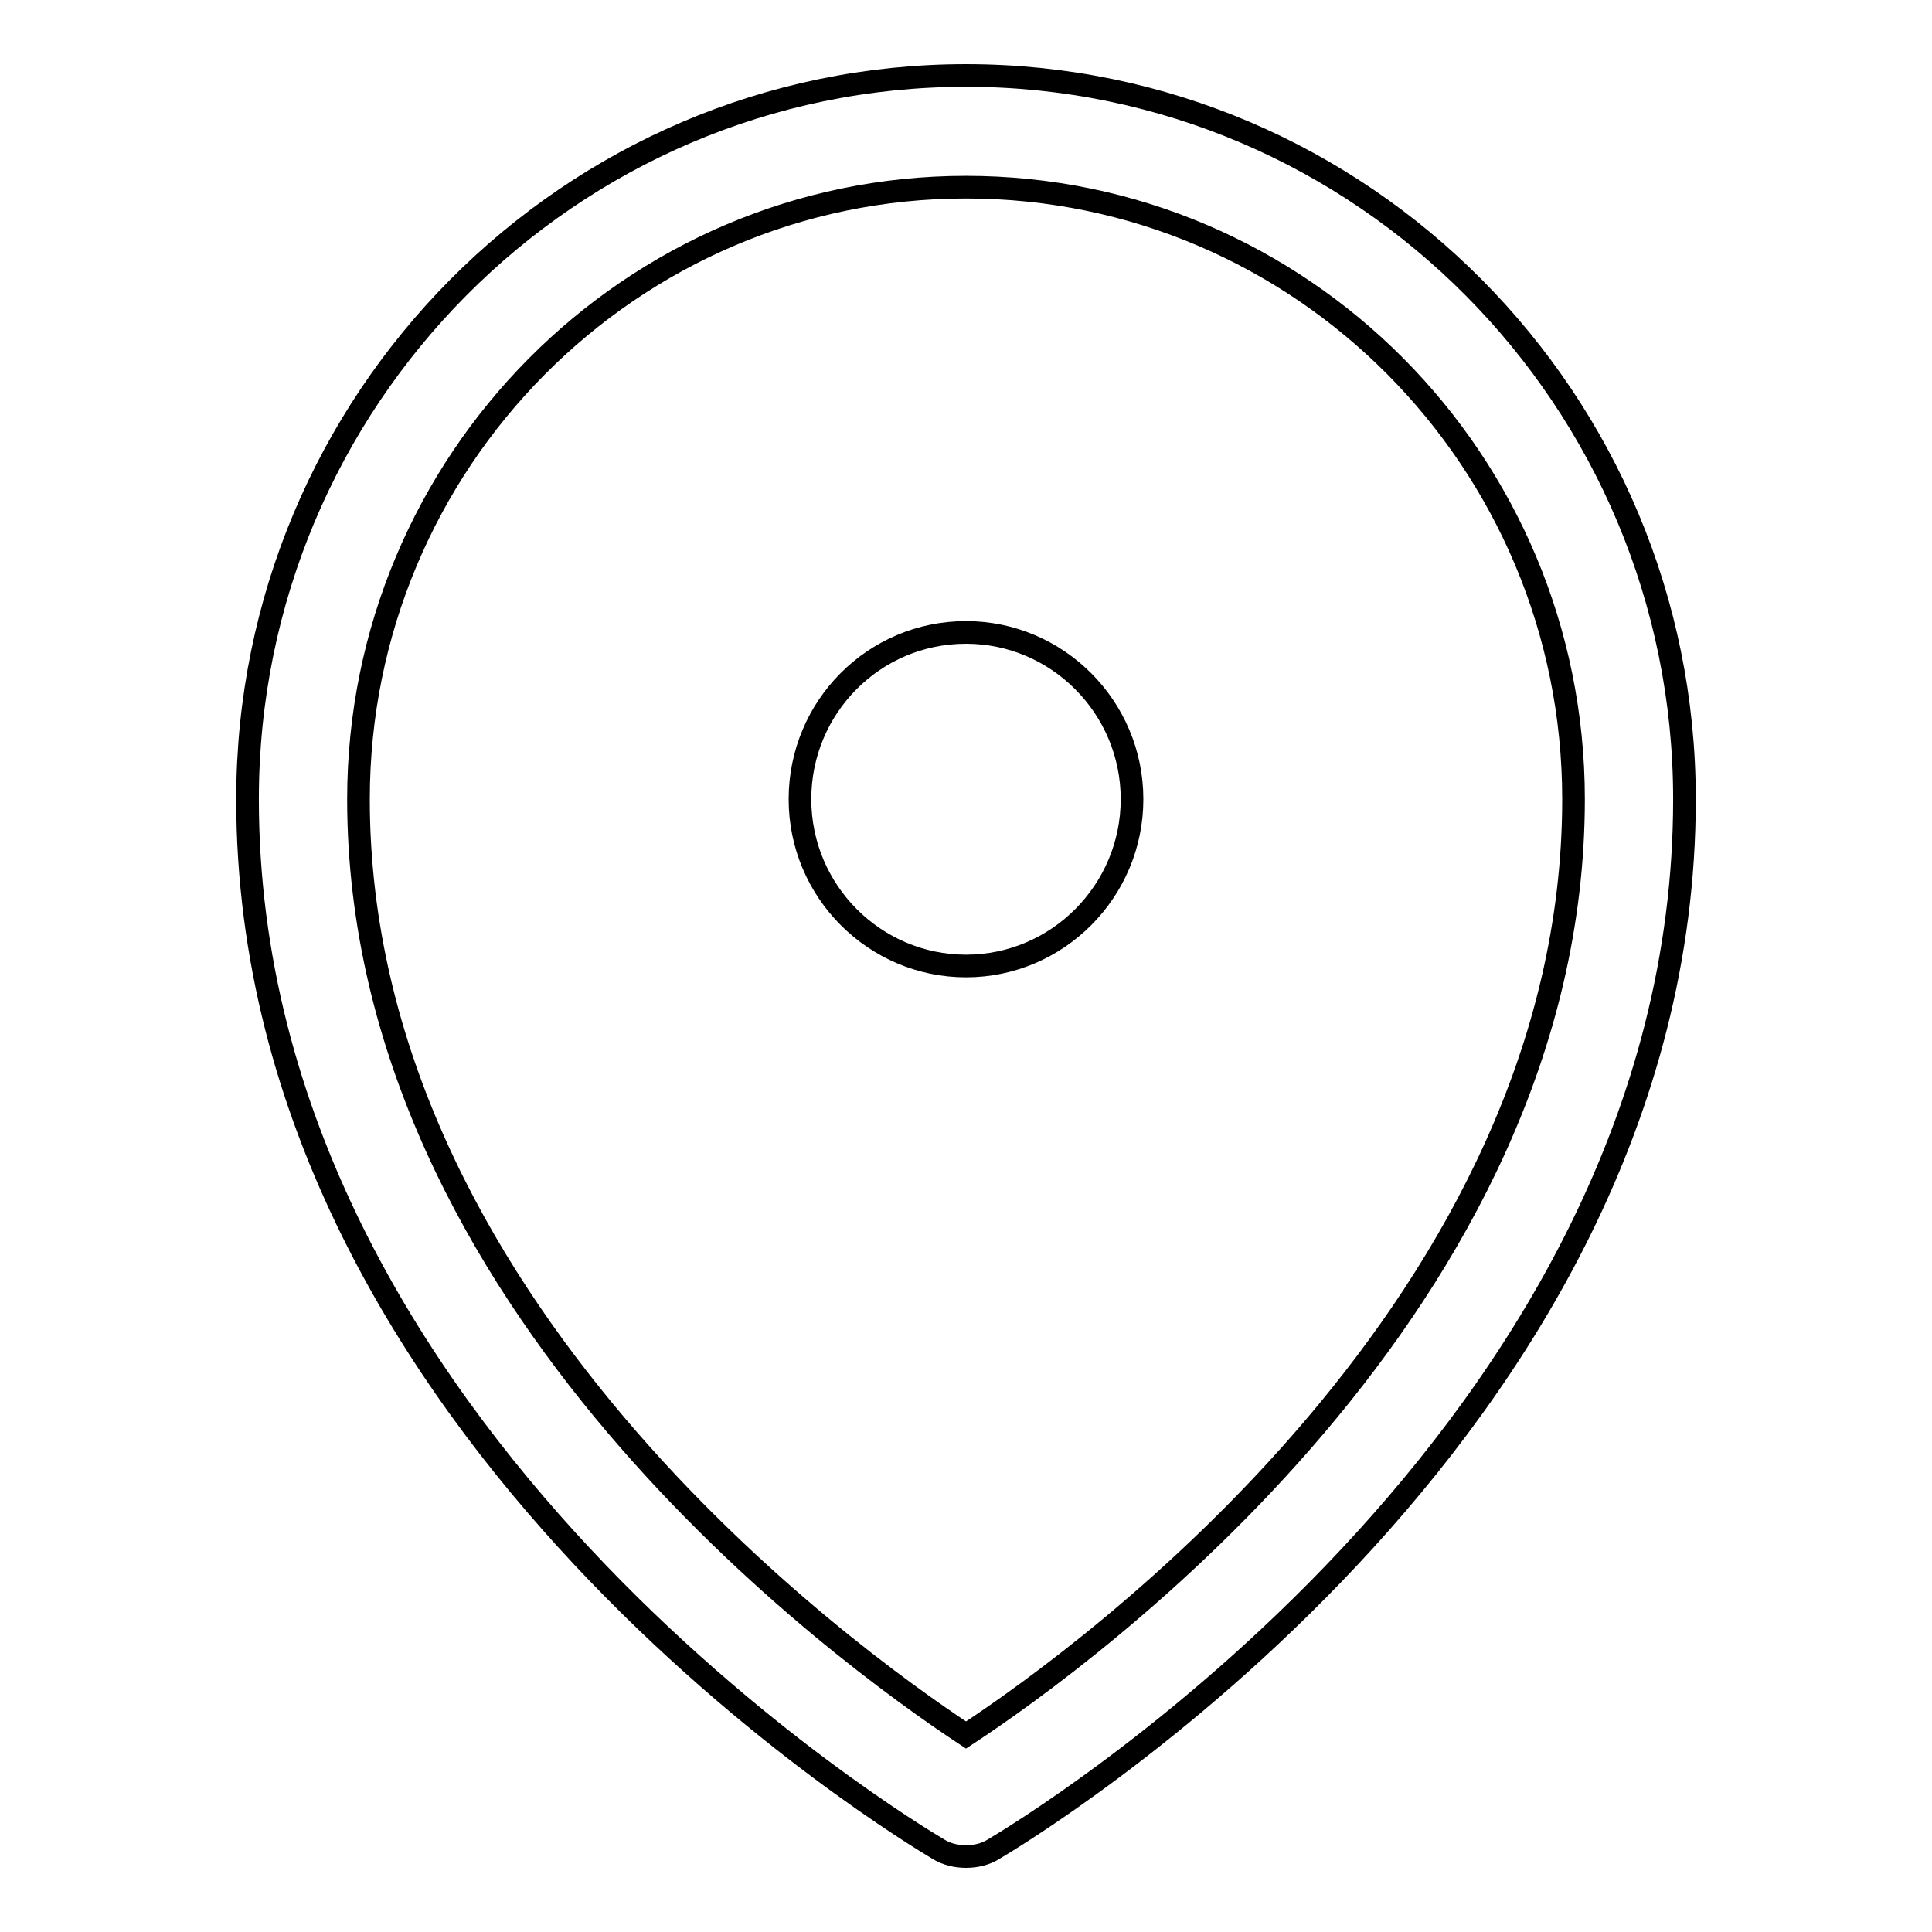 <?xml version="1.0" encoding="utf-8"?>
<!-- Svg Vector Icons : http://www.onlinewebfonts.com/icon -->
<!DOCTYPE svg PUBLIC "-//W3C//DTD SVG 1.1//EN" "http://www.w3.org/Graphics/SVG/1.1/DTD/svg11.dtd">
<svg version="1.1" xmlns="http://www.w3.org/2000/svg" xmlns:xlink="http://www.w3.org/1999/xlink" x="0px" y="0px" viewBox="0 0 256 256" enable-background="new 0 0 256 256" xml:space="preserve">
<g><g><path stroke-width="3" fill-opacity="0" stroke="#000000"  d="M131.7,245c-1.1,0.7-2.4,1-3.7,1s-2.6-0.3-3.7-1c-3.7-2.2-91.5-54.7-91.5-139.1C32.8,53,75.5,10,128,10c52.5,0,95.2,43,95.2,95.9C223.2,190.3,135.4,242.8,131.7,245z M128,24.8c-44.4,0-80.5,36.4-80.5,81.1c0,66.7,64.3,113.3,80.5,124c16.3-10.7,80.5-57.4,80.5-124C208.5,61.1,172.4,24.8,128,24.8z M128,128c-12.1,0-22-9.9-22-22.1c0-12.2,9.8-22.1,22-22.1c12.1,0,22,9.9,22,22.1C150,118.1,140.1,128,128,128z"/></g></g>
</svg>